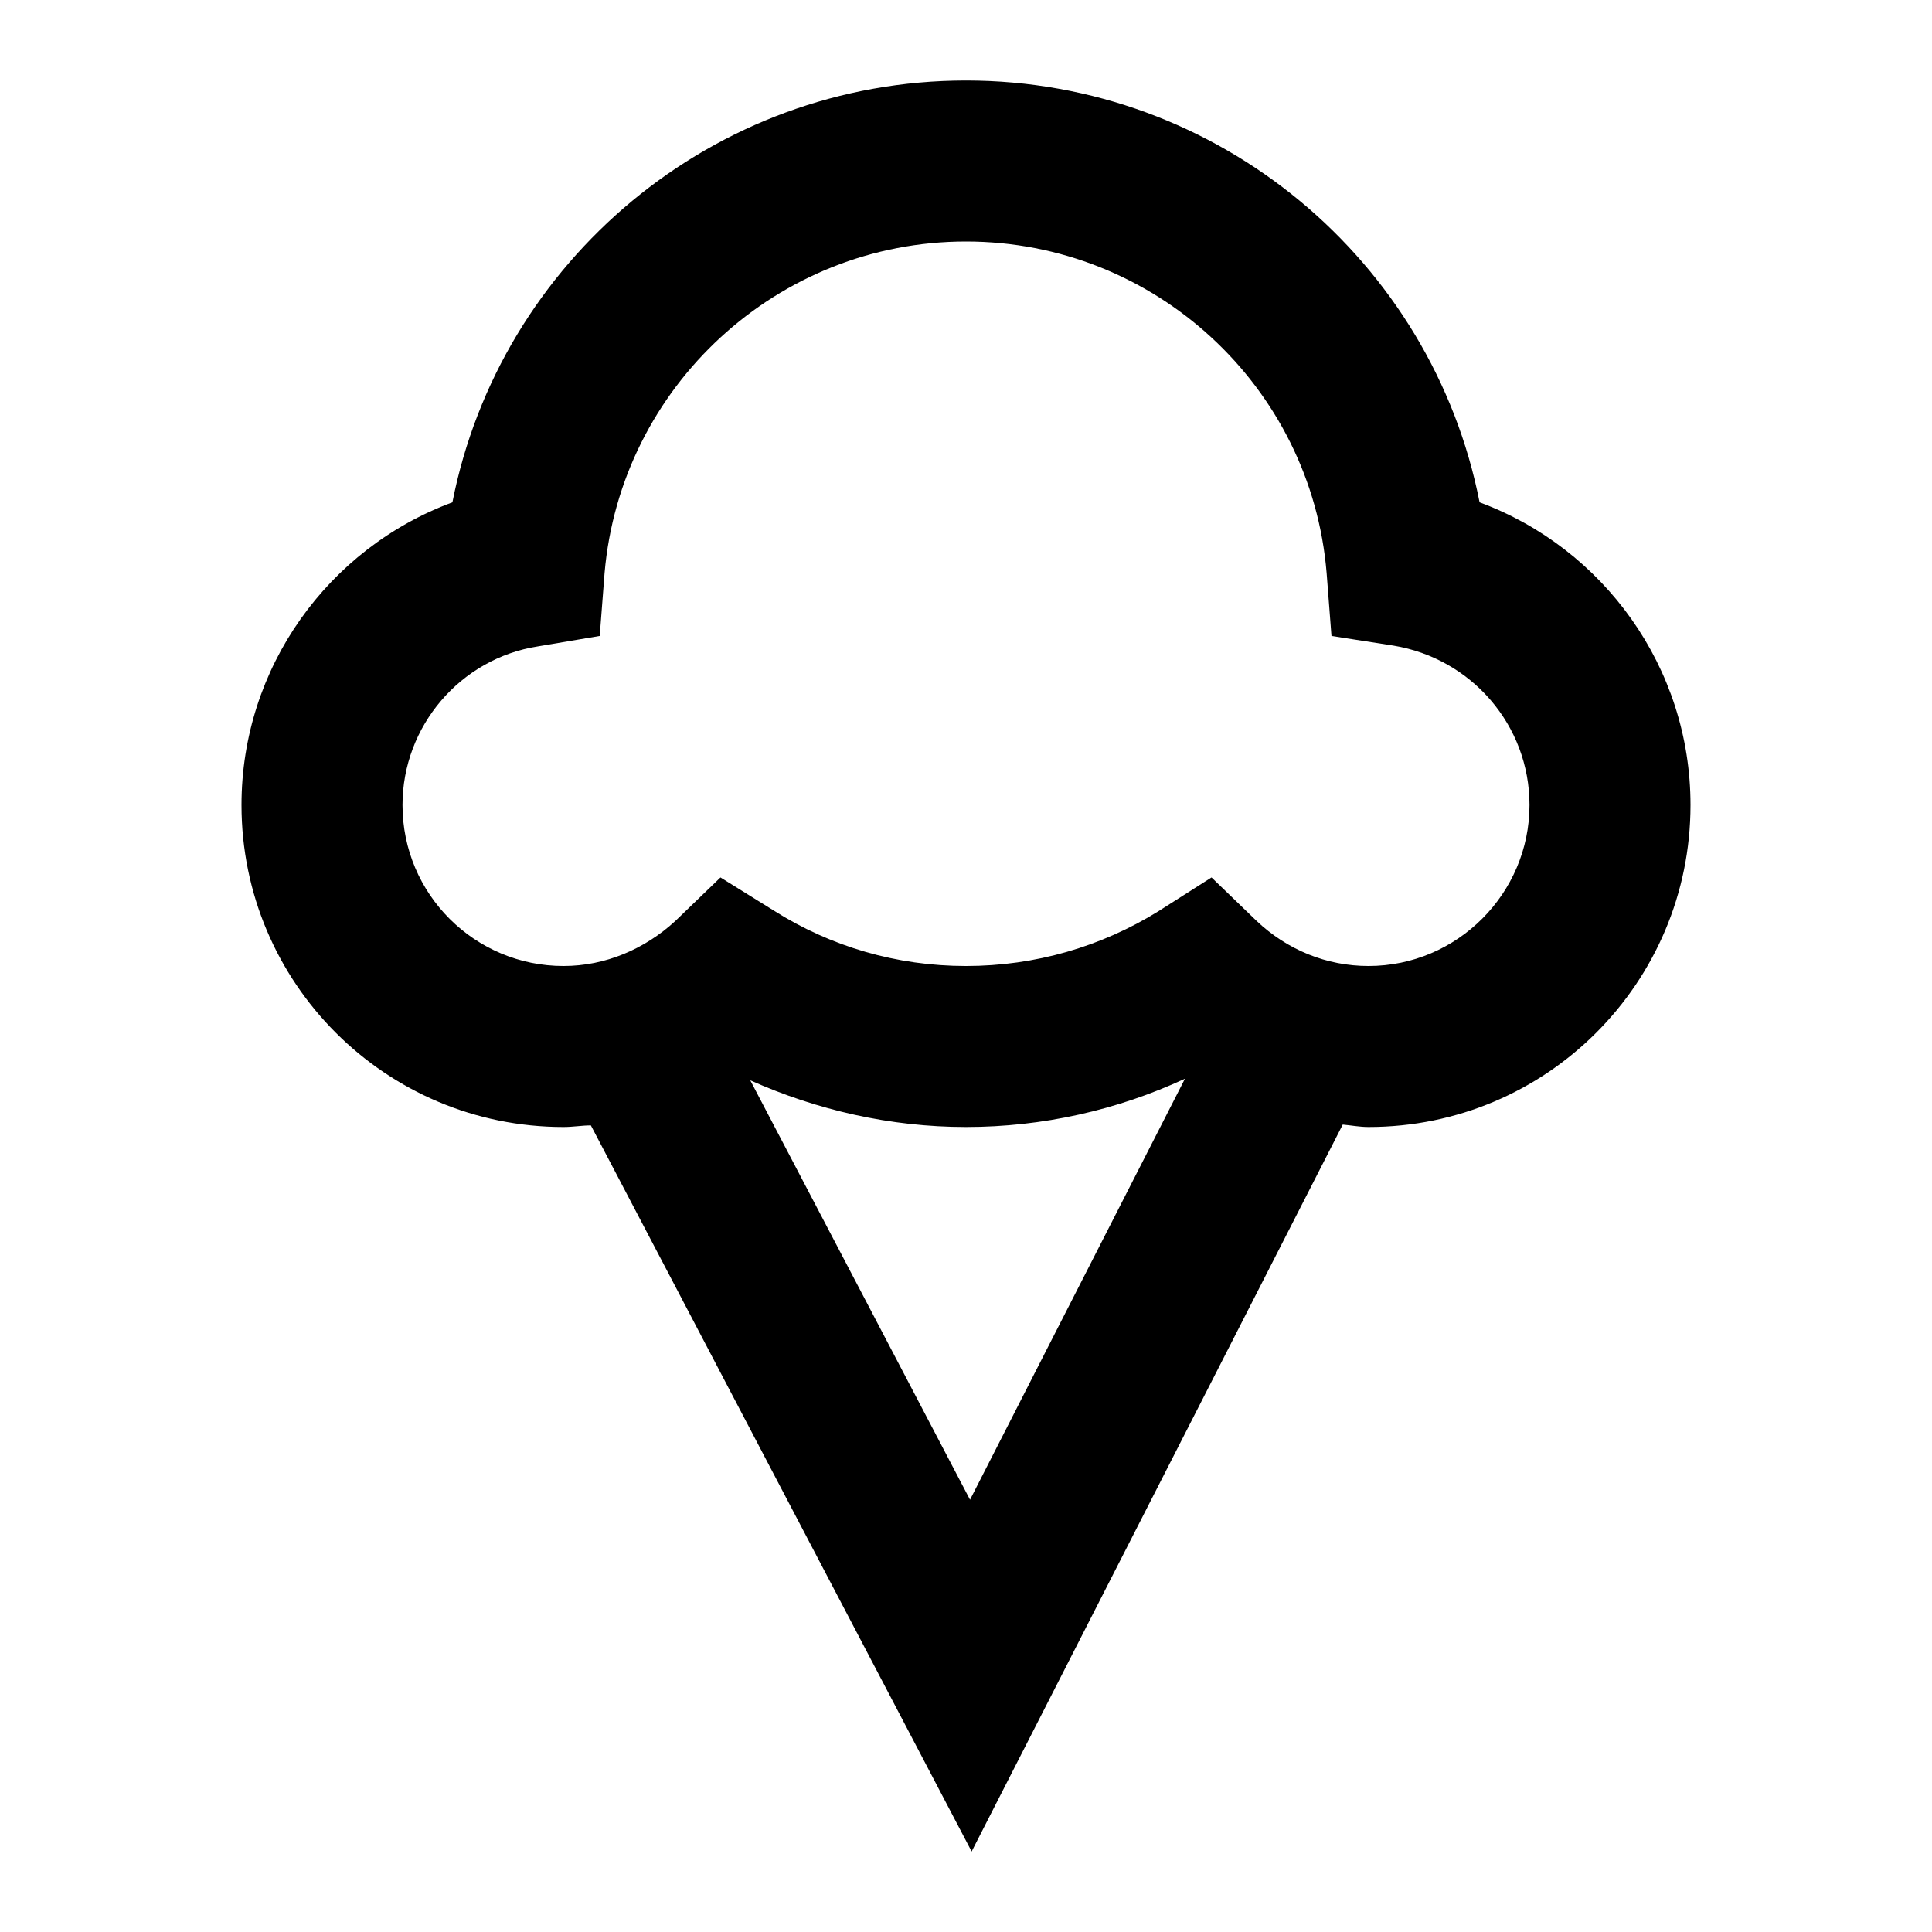 <svg xmlns="http://www.w3.org/2000/svg" enable-background="new 0 0 24 24" viewBox="0 0 24 24" fill="currentColor"><g><rect fill="none" height="24" width="24" y="0"/></g><g><g><path d="M18.38,6.24C17.79,3.24,15.14,1,12,1S6.21,3.24,5.62,6.24C4.08,6.81,3,8.29,3,10c0,2.21,1.79,4,4,4 c0.12,0,0.23-0.02,0.34-0.02L12.07,23l4.61-9.03C16.79,13.98,16.89,14,17,14c2.21,0,4-1.79,4-4C21,8.29,19.92,6.81,18.38,6.24z M12.05,18.63l-2.73-5.21C10.15,13.79,11.06,14,12,14c0.95,0,1.88-0.21,2.72-0.6L12.05,18.63z M17,12c-0.52,0-1.01-0.2-1.39-0.56 l-0.56-0.54l-0.66,0.42C13.68,11.76,12.86,12,12,12s-1.68-0.24-2.39-0.69L8.95,10.9l-0.56,0.54C8.01,11.79,7.52,12,7,12 c-1.1,0-2-0.89-2-2c0-0.98,0.72-1.82,1.68-1.97L7.45,7.9l0.06-0.78C7.71,4.8,9.66,3,12,3s4.29,1.8,4.48,4.12l0.06,0.78l0.77,0.12 C18.28,8.18,19,9.01,19,10C19,11.1,18.1,12,17,12z"/></g></g></svg>